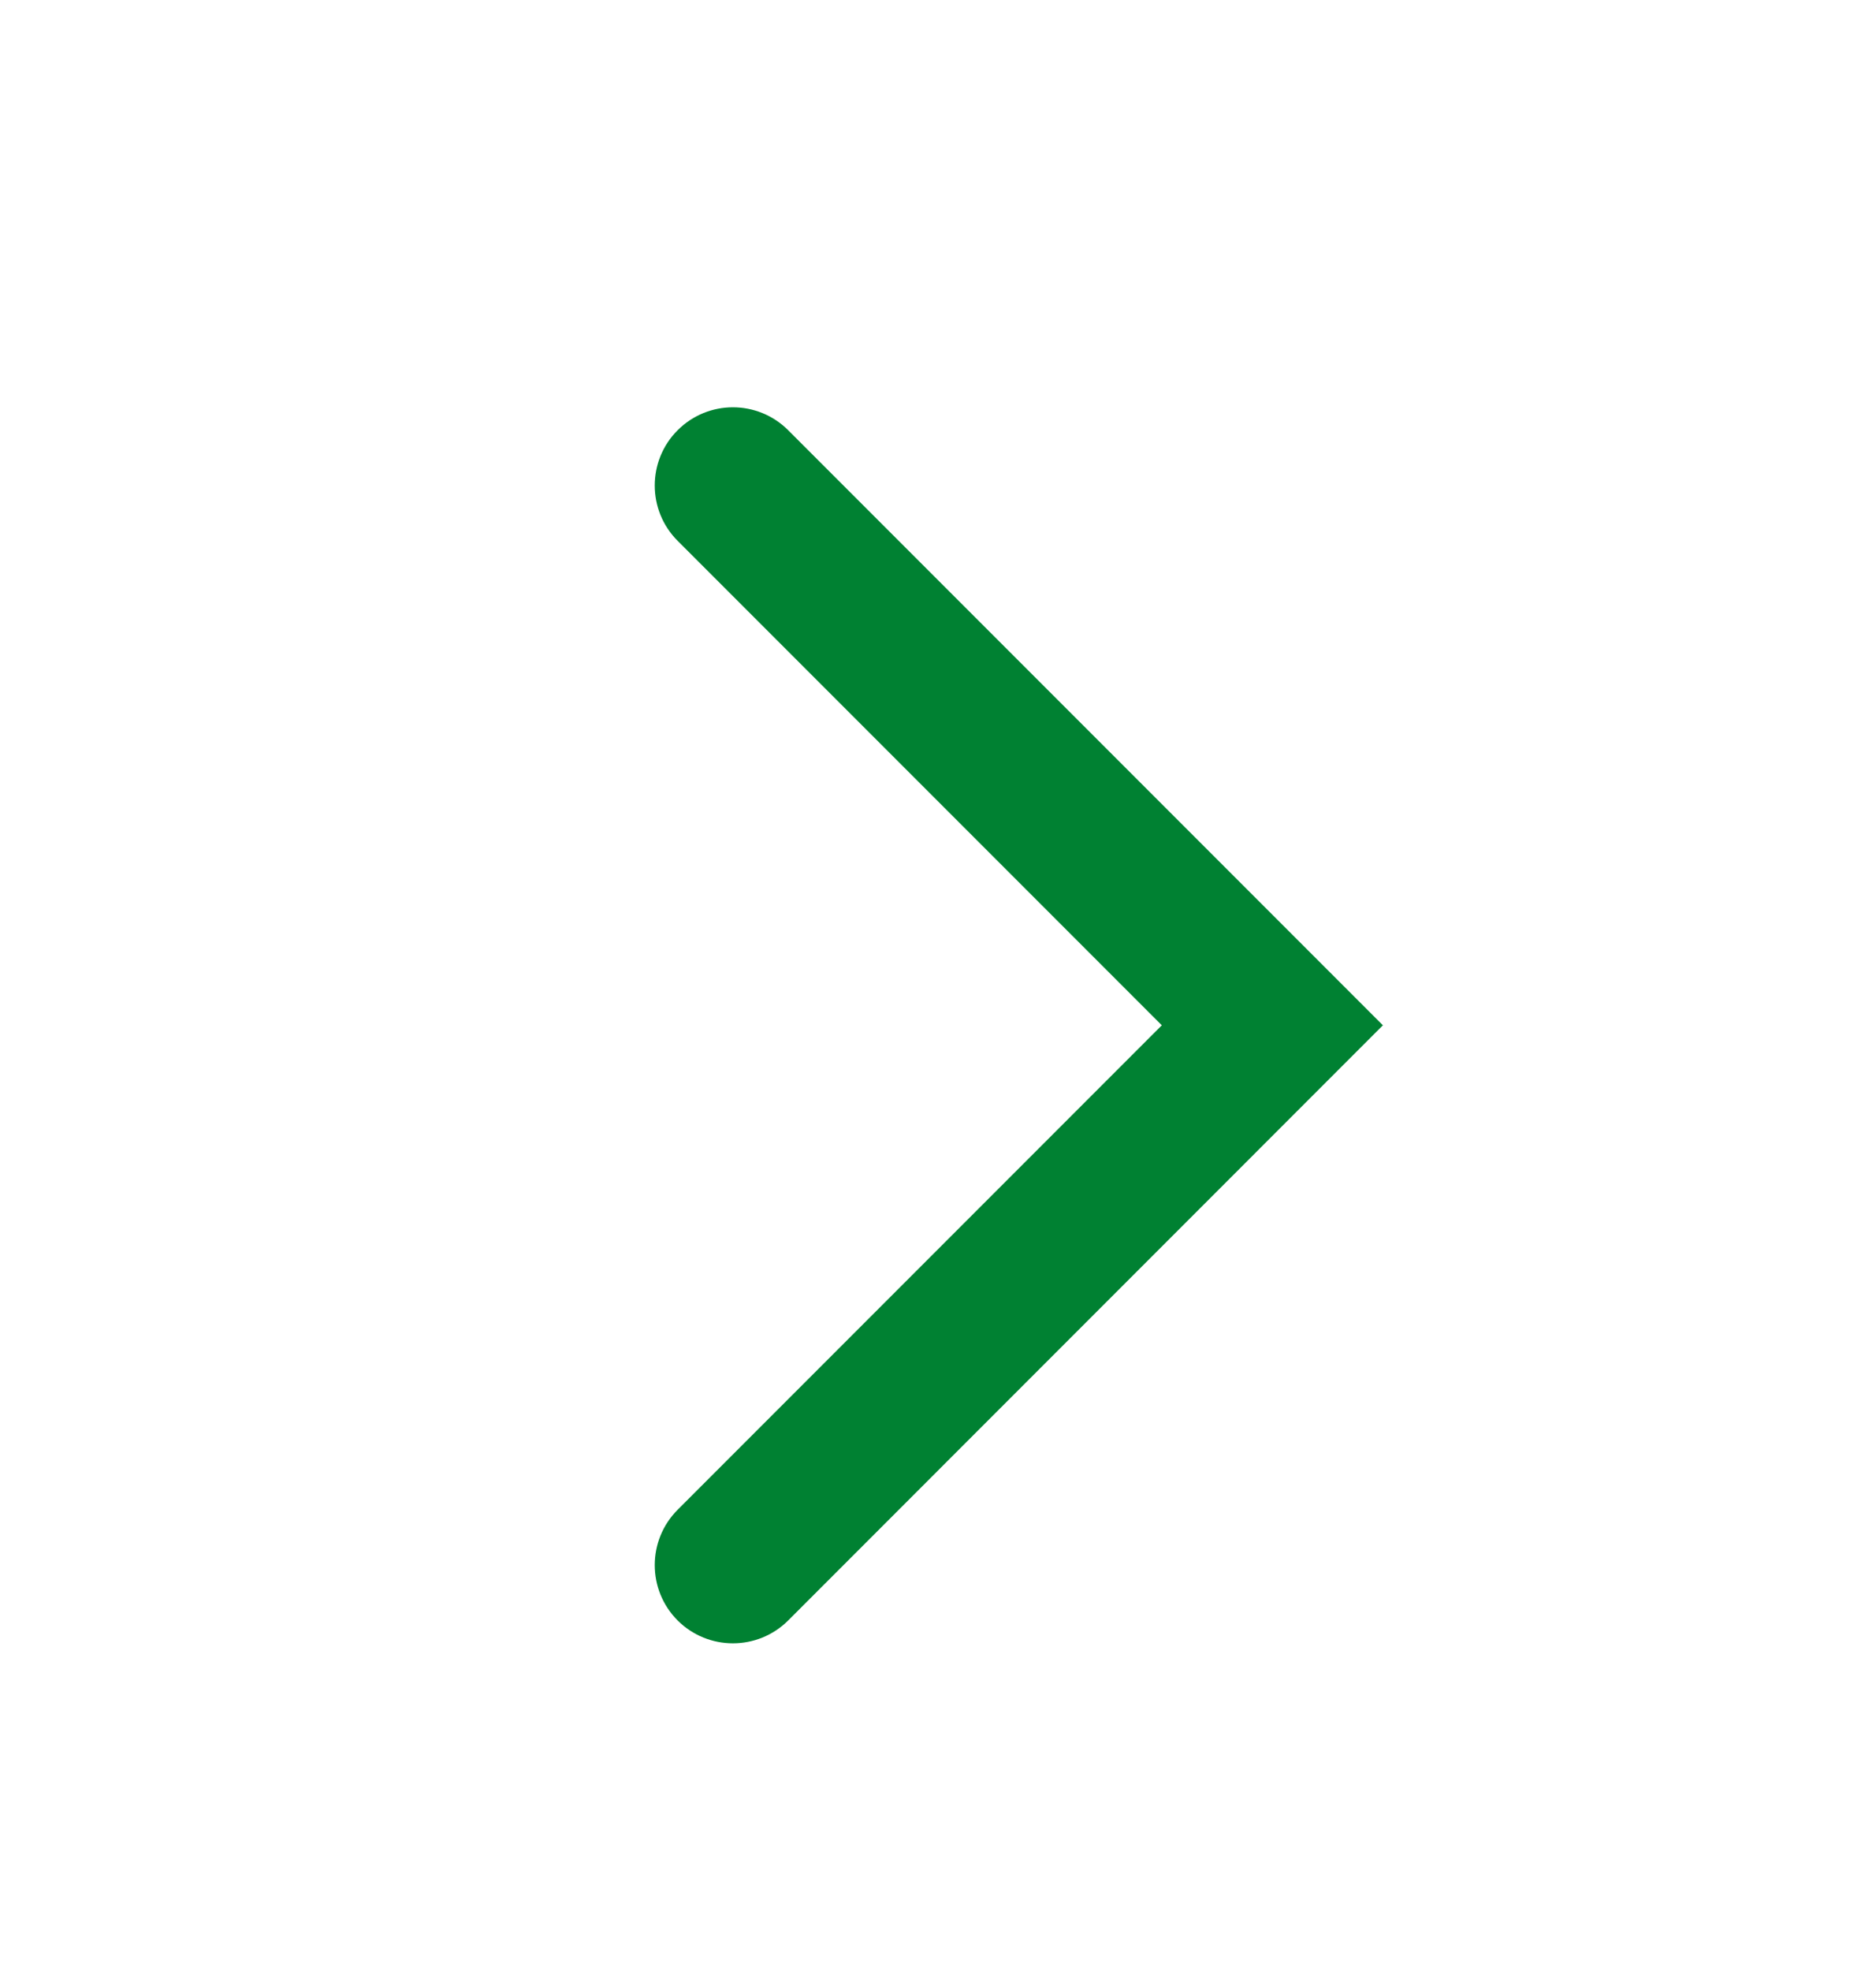 <svg width="20" height="21" viewBox="0 0 20 21" fill="none" xmlns="http://www.w3.org/2000/svg">
<path fill-rule="evenodd" clip-rule="evenodd" d="M7.224 4.584C7.55 4.258 8.077 4.258 8.403 4.584L14.743 10.924L8.403 17.265C8.077 17.59 7.55 17.59 7.224 17.265C6.899 16.939 6.899 16.412 7.224 16.086L12.386 10.924L7.224 5.762C6.899 5.437 6.899 4.909 7.224 4.584Z" fill="#008132"/>
</svg>
